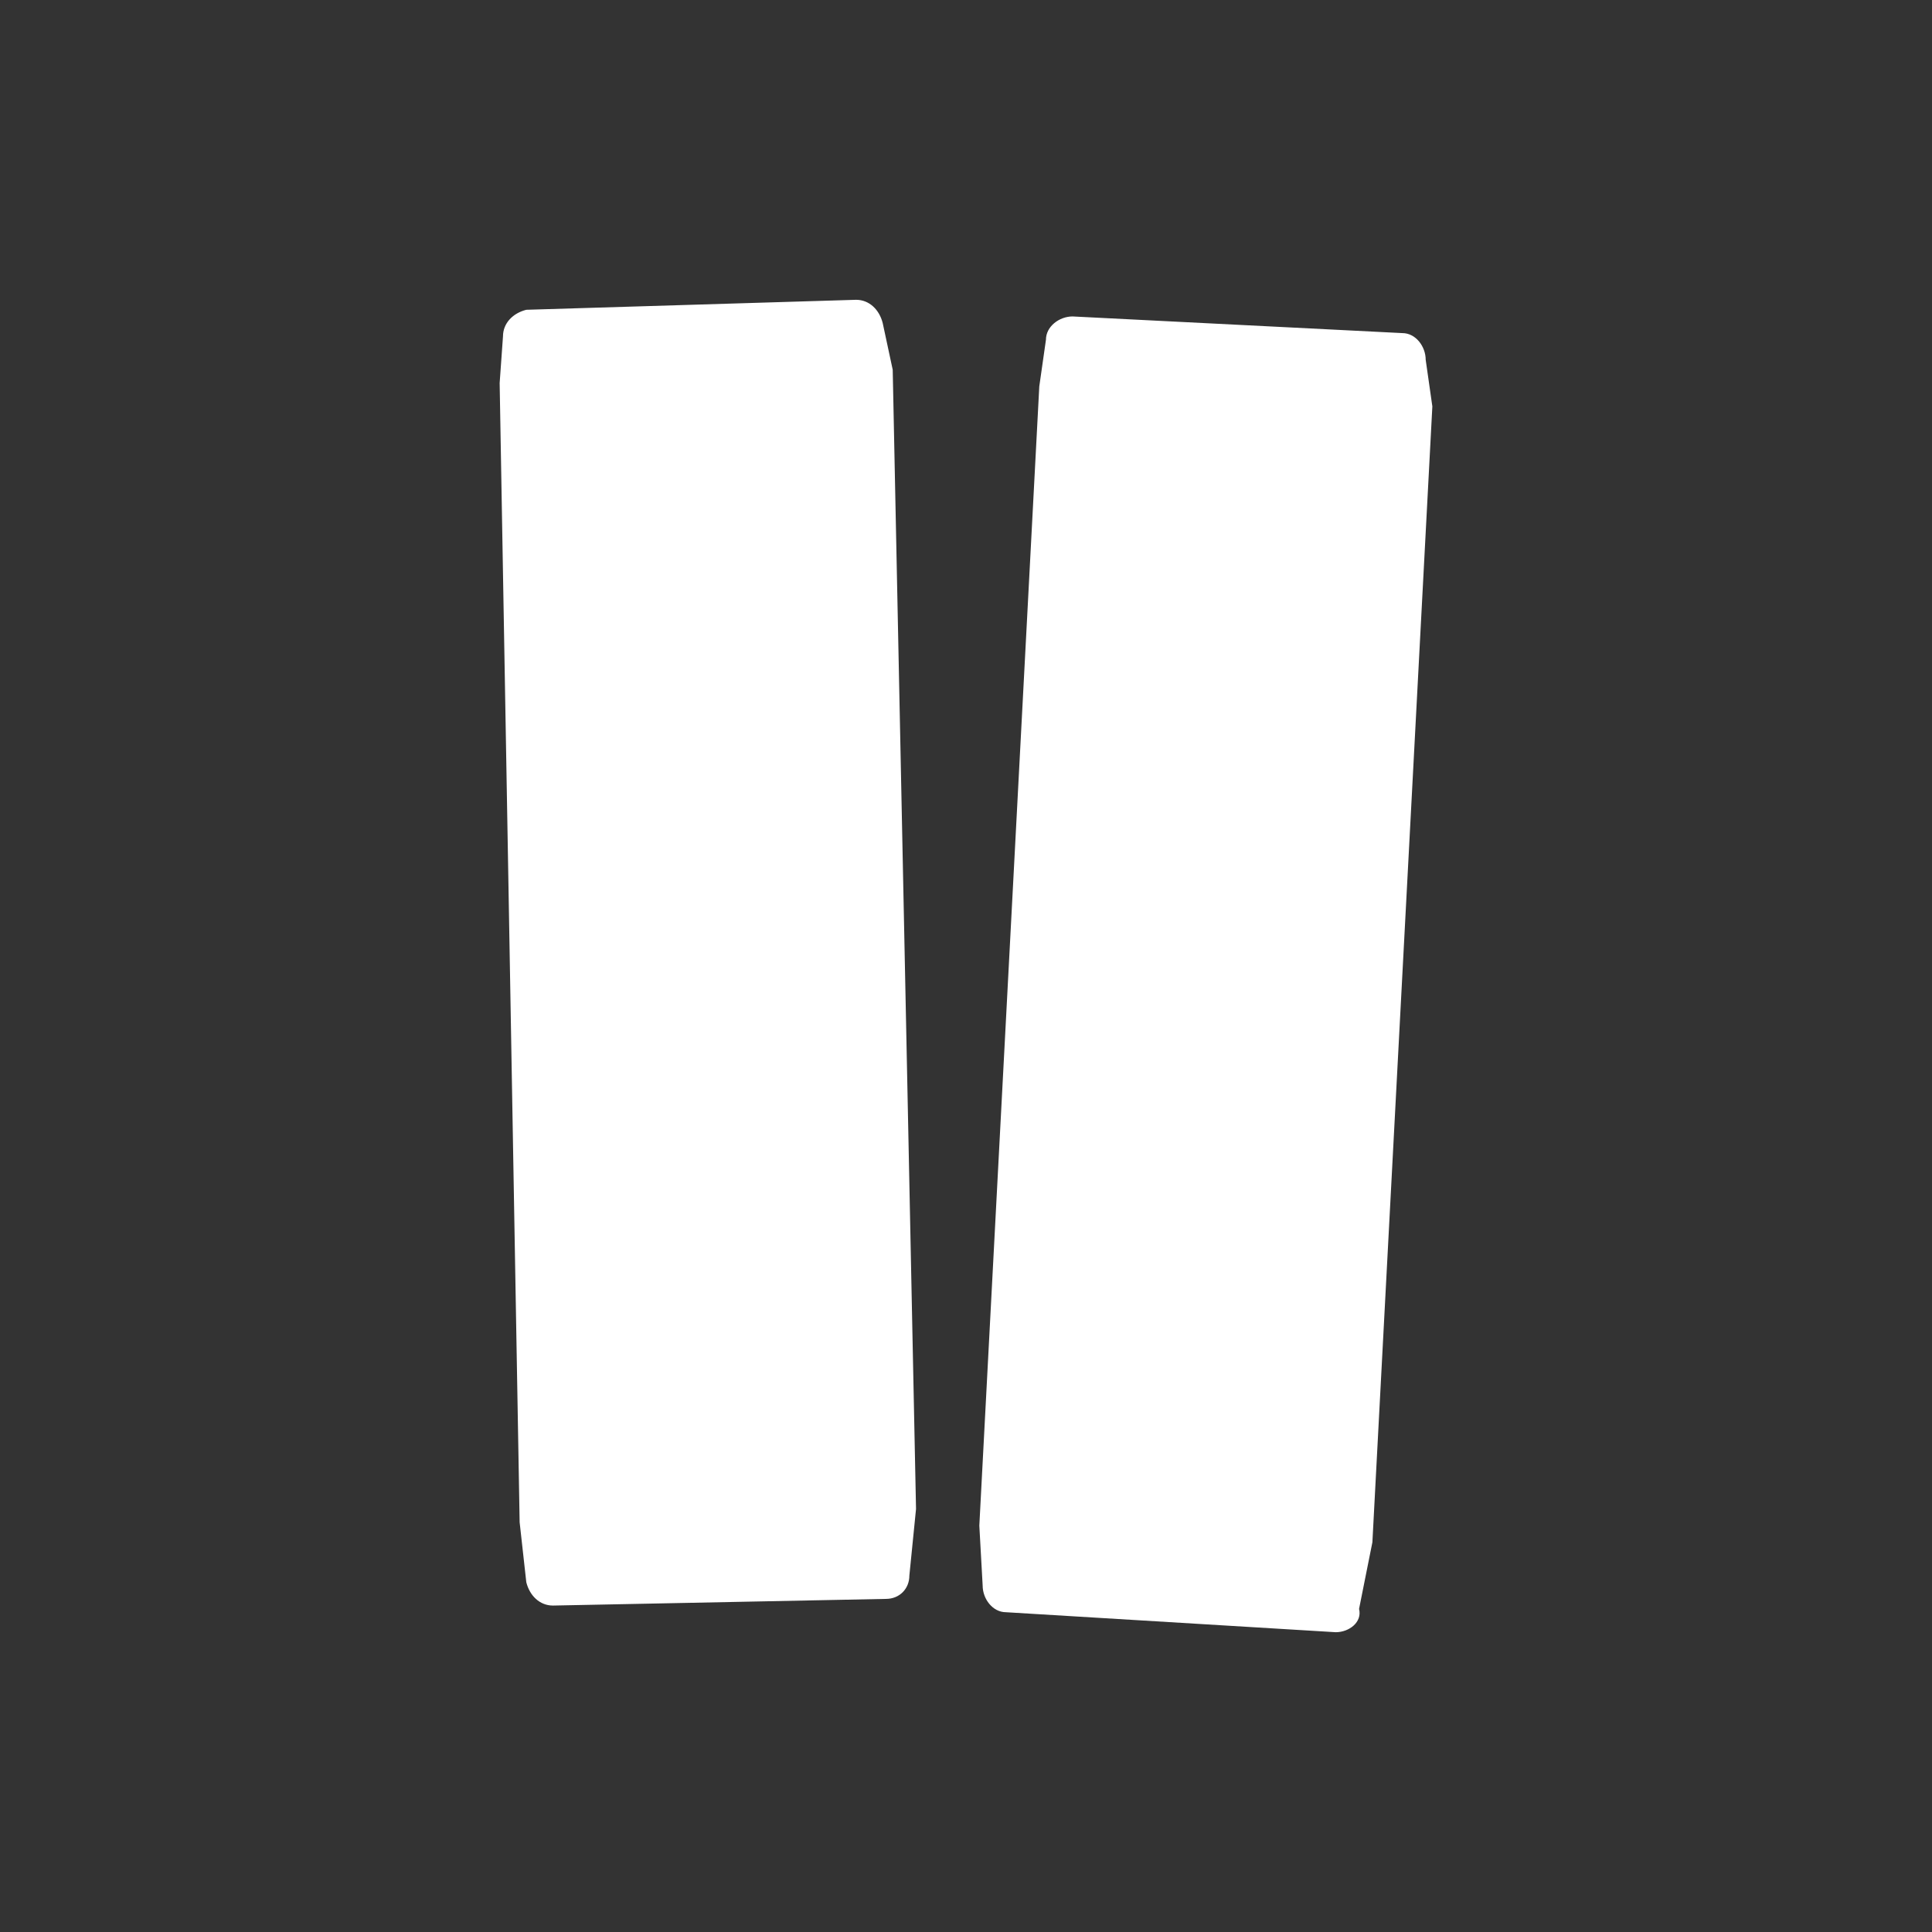 <svg xmlns="http://www.w3.org/2000/svg" width="58" height="58" viewBox="0 0 58 58"><rect x="0" y="0" width="58" height="58" fill="#333333" stroke="none"/><style type="text/css">.st0{fill:#fff;}</style><path class="st0" d="M26.6 48l-10 .2c-.4 0-.7-.3-.8-.7l-.2-1.8-.6-34.2.1-1.4c0-.4.3-.7.7-.8l9.9-.3c.4 0 .7.3.8.7l.3 1.4.7 34.2-.2 2c0 .4-.3.7-.7.7zM40.1 49l-9.9-.6c-.4 0-.7-.4-.7-.8l-.1-1.8 1.8-34.2.2-1.4c0-.4.4-.7.8-.7l9.9.5c.4 0 .7.4.7.8l.2 1.4-1.8 34.1-.4 2c.1.4-.3.7-.7.7z"/></svg>
